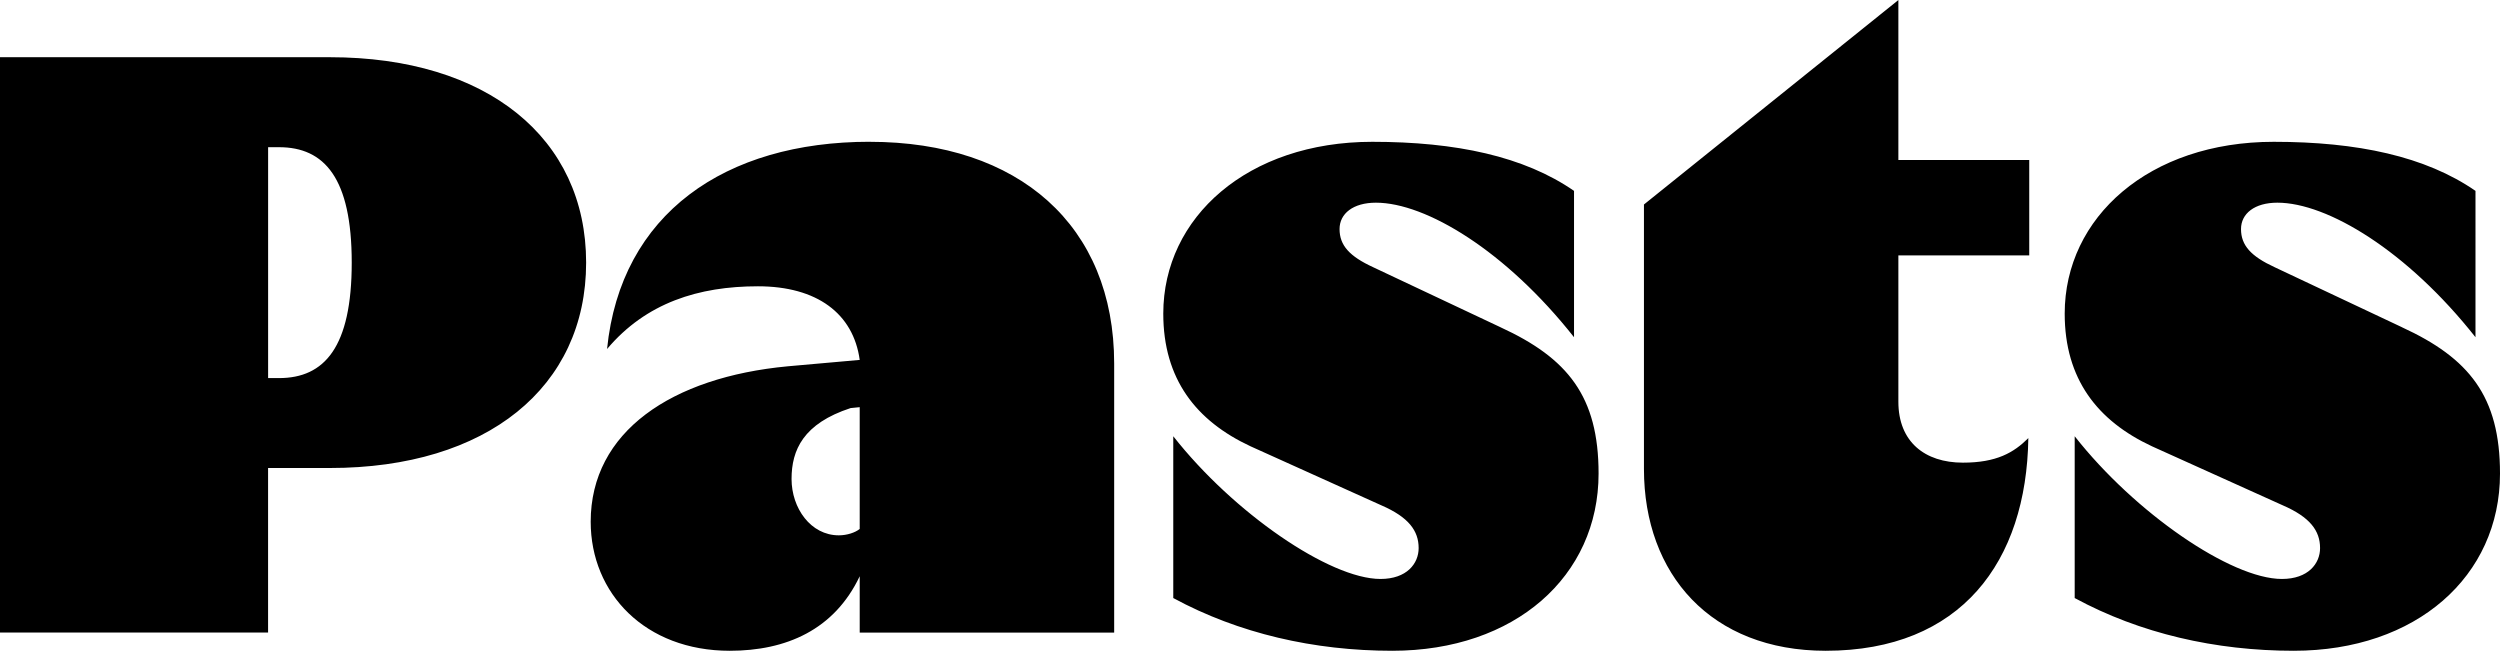 <svg xmlns="http://www.w3.org/2000/svg" data-name="Layer 2" viewBox="0 0 635.36 165.39"><path d="M83.84 14.54H0v146.22h68.13v-41.82h15.7c39.96 0 65.13-20.56 65.13-52.2s-25.16-52.2-65.12-52.2M70.91 96.08h-2.77V37.41h2.77c11.55 0 18.48 7.85 18.48 29.34s-6.93 29.34-18.48 29.34m150.12-60.06c-36.72 0-63.29 18.25-66.75 52.67 9.93-11.78 23.32-15.94 38.34-15.94s24.25 6.93 25.87 18.71l-18.25 1.62c-29.56 2.77-50.12 16.63-50.12 39.5 0 18.25 13.86 32.8 35.34 32.8 14.32 0 26.56-5.31 33.03-18.94v14.32h64.67V92.4c0-35.11-24.25-56.36-62.13-56.36m-2.54 98.39c-1.15.93-3.23 1.62-5.31 1.62-7.16 0-12.01-6.93-12.01-14.32s3-14.09 15.01-18.02l2.31-.23v30.95Zm162.82-51.28-32.33-15.24c-6.01-2.77-8.54-5.54-8.54-9.7 0-3.93 3.46-6.7 9.24-6.7 12.7 0 33.03 12.24 50.35 34.19V48.51c-12.7-8.78-30.02-12.47-51.27-12.47-31.64 0-53.12 19.17-53.12 43.66 0 16.63 8.32 27.26 22.17 33.72l33.26 15.01c6.93 3 9.47 6.47 9.47 10.86 0 3.93-3 7.85-9.7 7.85-12.93 0-37.42-16.86-52.66-36.27v41.12c16.63 9.01 35.8 13.4 55.66 13.4 31.18 0 52.43-18.94 52.43-45.04 0-19.63-7.85-29.33-24.95-37.19M482.47 0 417.8 51.97v67.22c0 26.79 17.09 46.2 46.19 46.2 34.41 0 51.04-22.64 51.5-54.05-3.7 3.7-8.08 6.24-16.63 6.24-9.7 0-16.4-5.31-16.4-15.48V64.91h33.26V40.66h-33.26V0Zm127.95 83.15-32.33-15.24c-6.01-2.77-8.55-5.54-8.55-9.7 0-3.93 3.46-6.7 9.24-6.7 12.7 0 33.03 12.24 50.35 34.19V48.51c-12.7-8.78-30.02-12.47-51.28-12.47-31.64 0-53.12 19.17-53.12 43.66 0 16.63 8.32 27.26 22.17 33.72l33.26 15.01c6.93 3 9.47 6.47 9.47 10.86 0 3.93-3 7.85-9.7 7.85-12.93 0-37.42-16.86-52.66-36.27v41.12c16.63 9.01 35.8 13.4 55.66 13.4 31.18 0 52.43-18.94 52.43-45.04 0-19.63-7.85-29.33-24.94-37.19" data-name="Layer 1"/></svg>